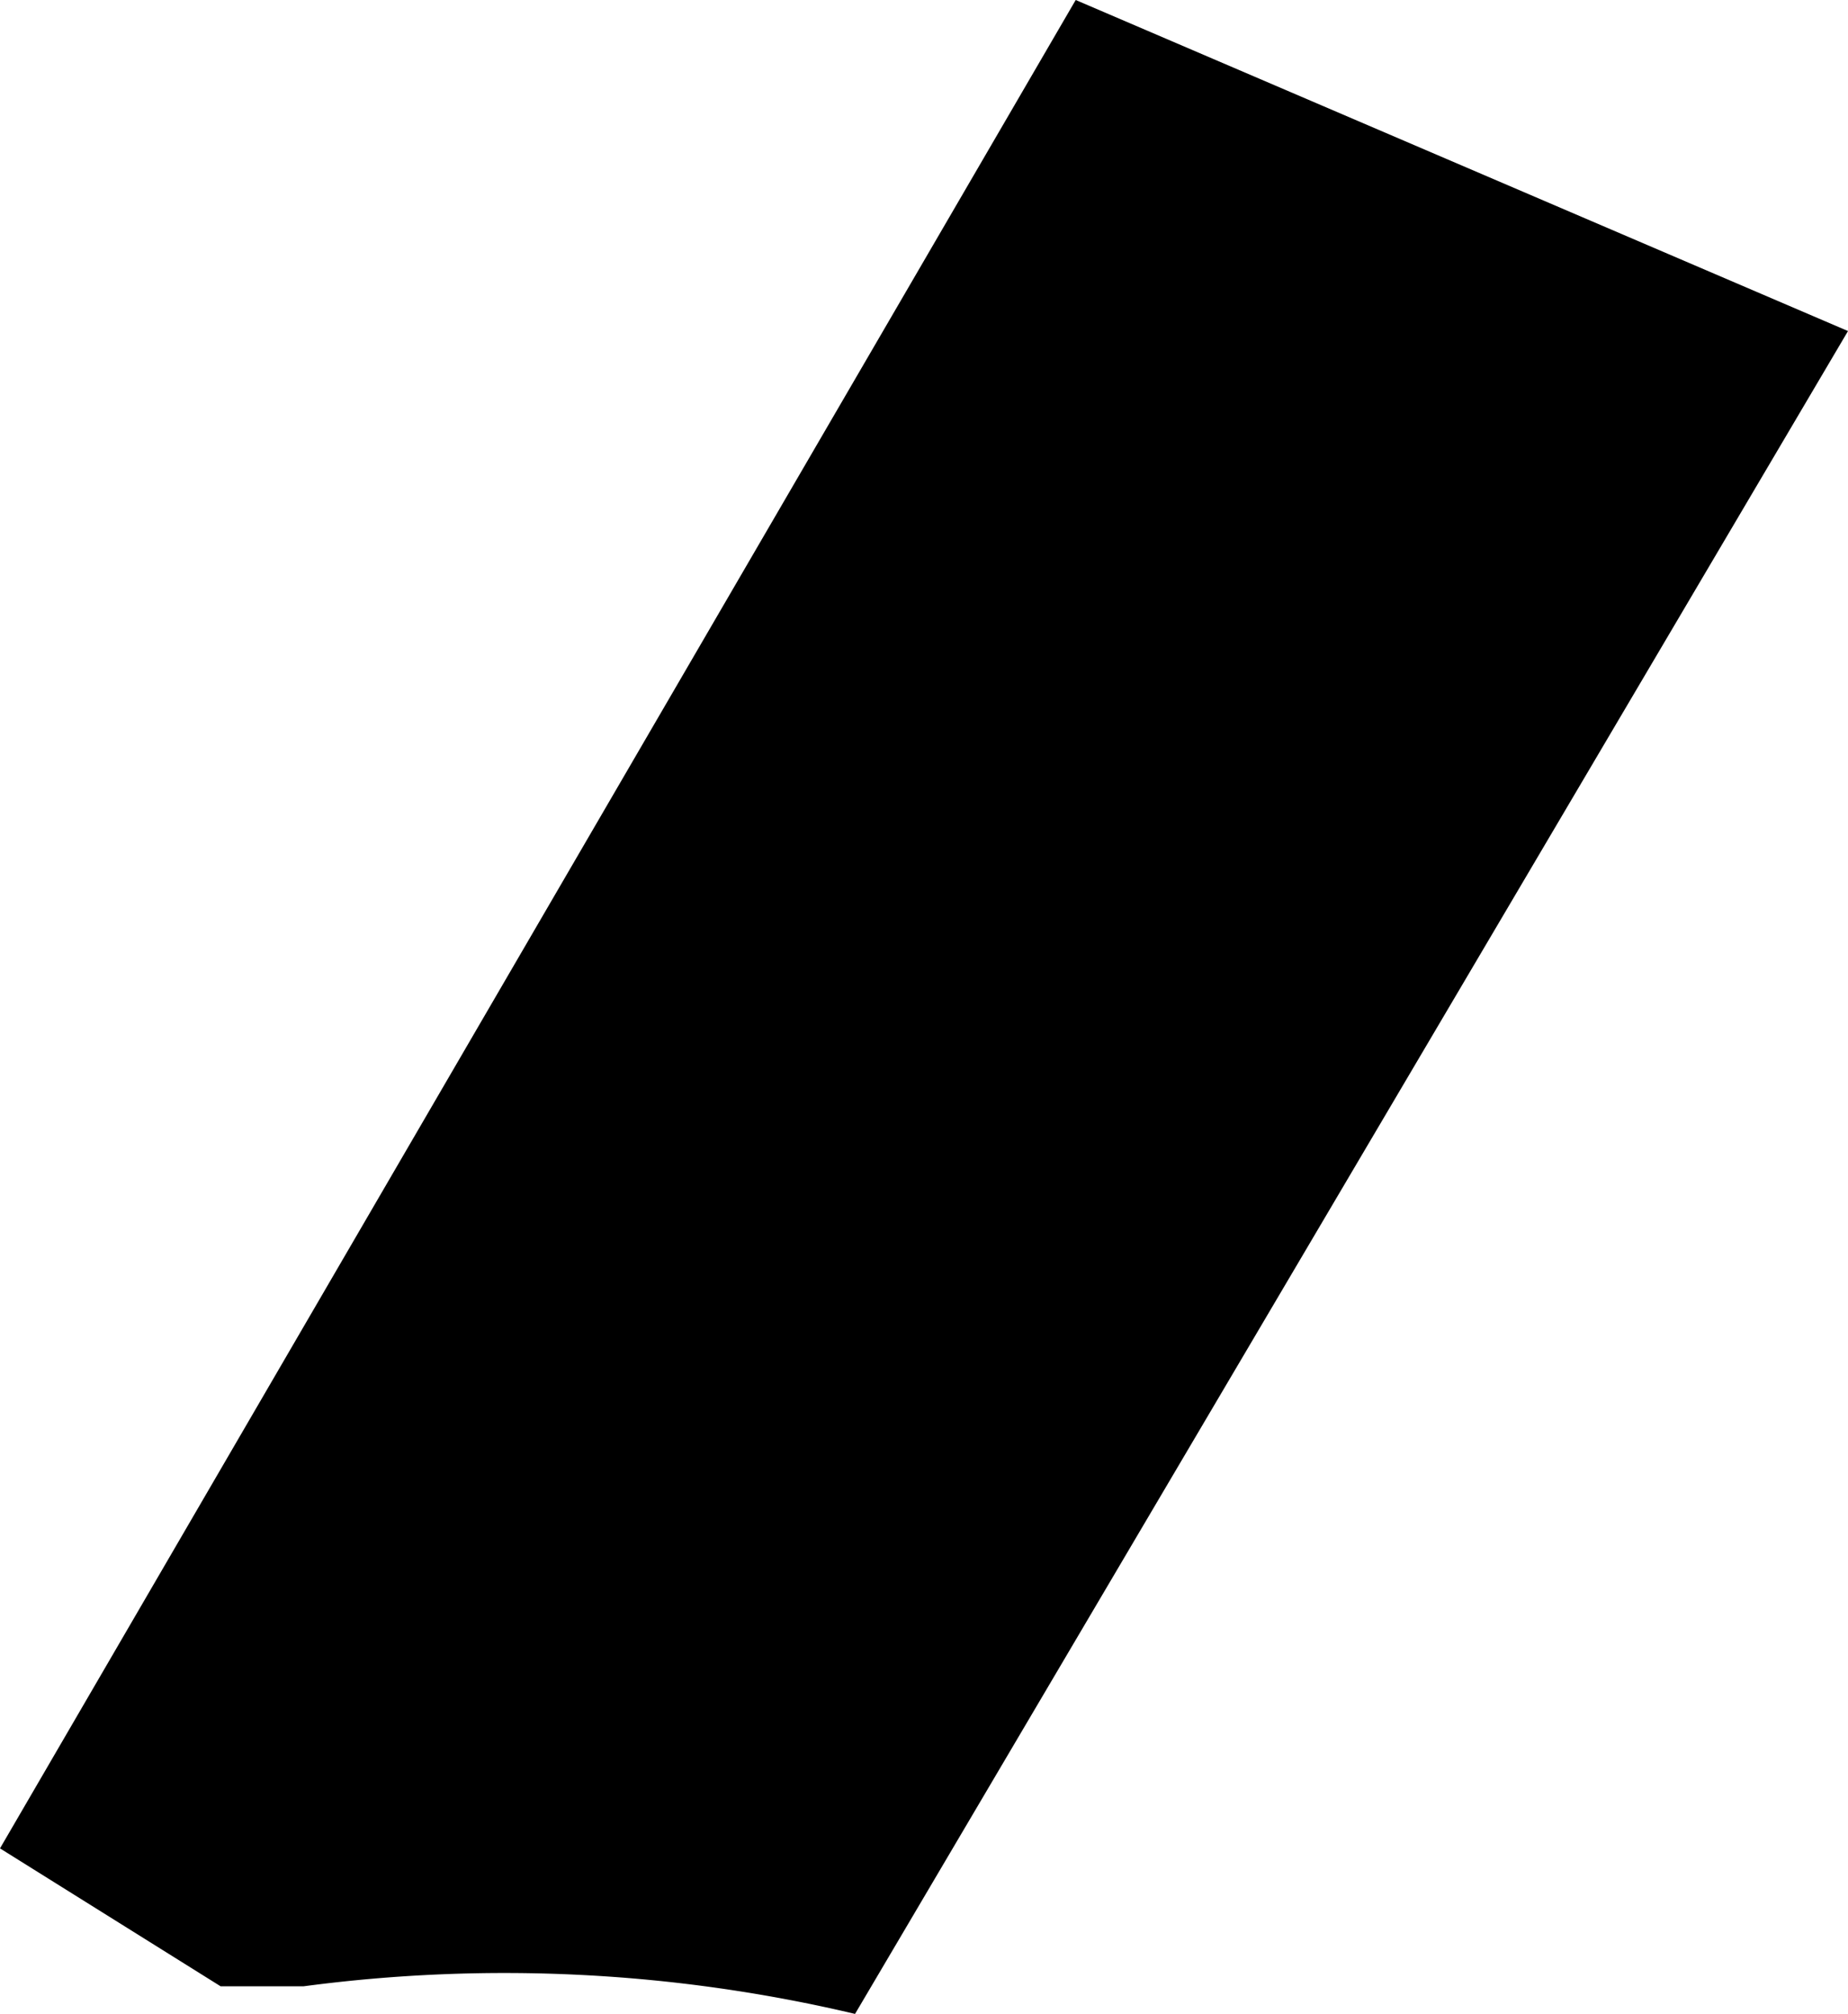 <svg xmlns="http://www.w3.org/2000/svg" width="67" height="73" viewBox="0 0 67 73">
  <defs>
    <style>
      .cls-1 {
        fill: #000;
        fill-rule: evenodd;
      }
    </style>
  </defs>
  <path id="_27" data-name="27" class="cls-1" d="M807,646l-36,61a55.245,55.245,0,0,0-20-1h-3l-8-5,39-67Z" transform="translate(-740 -634)"/>
</svg>
